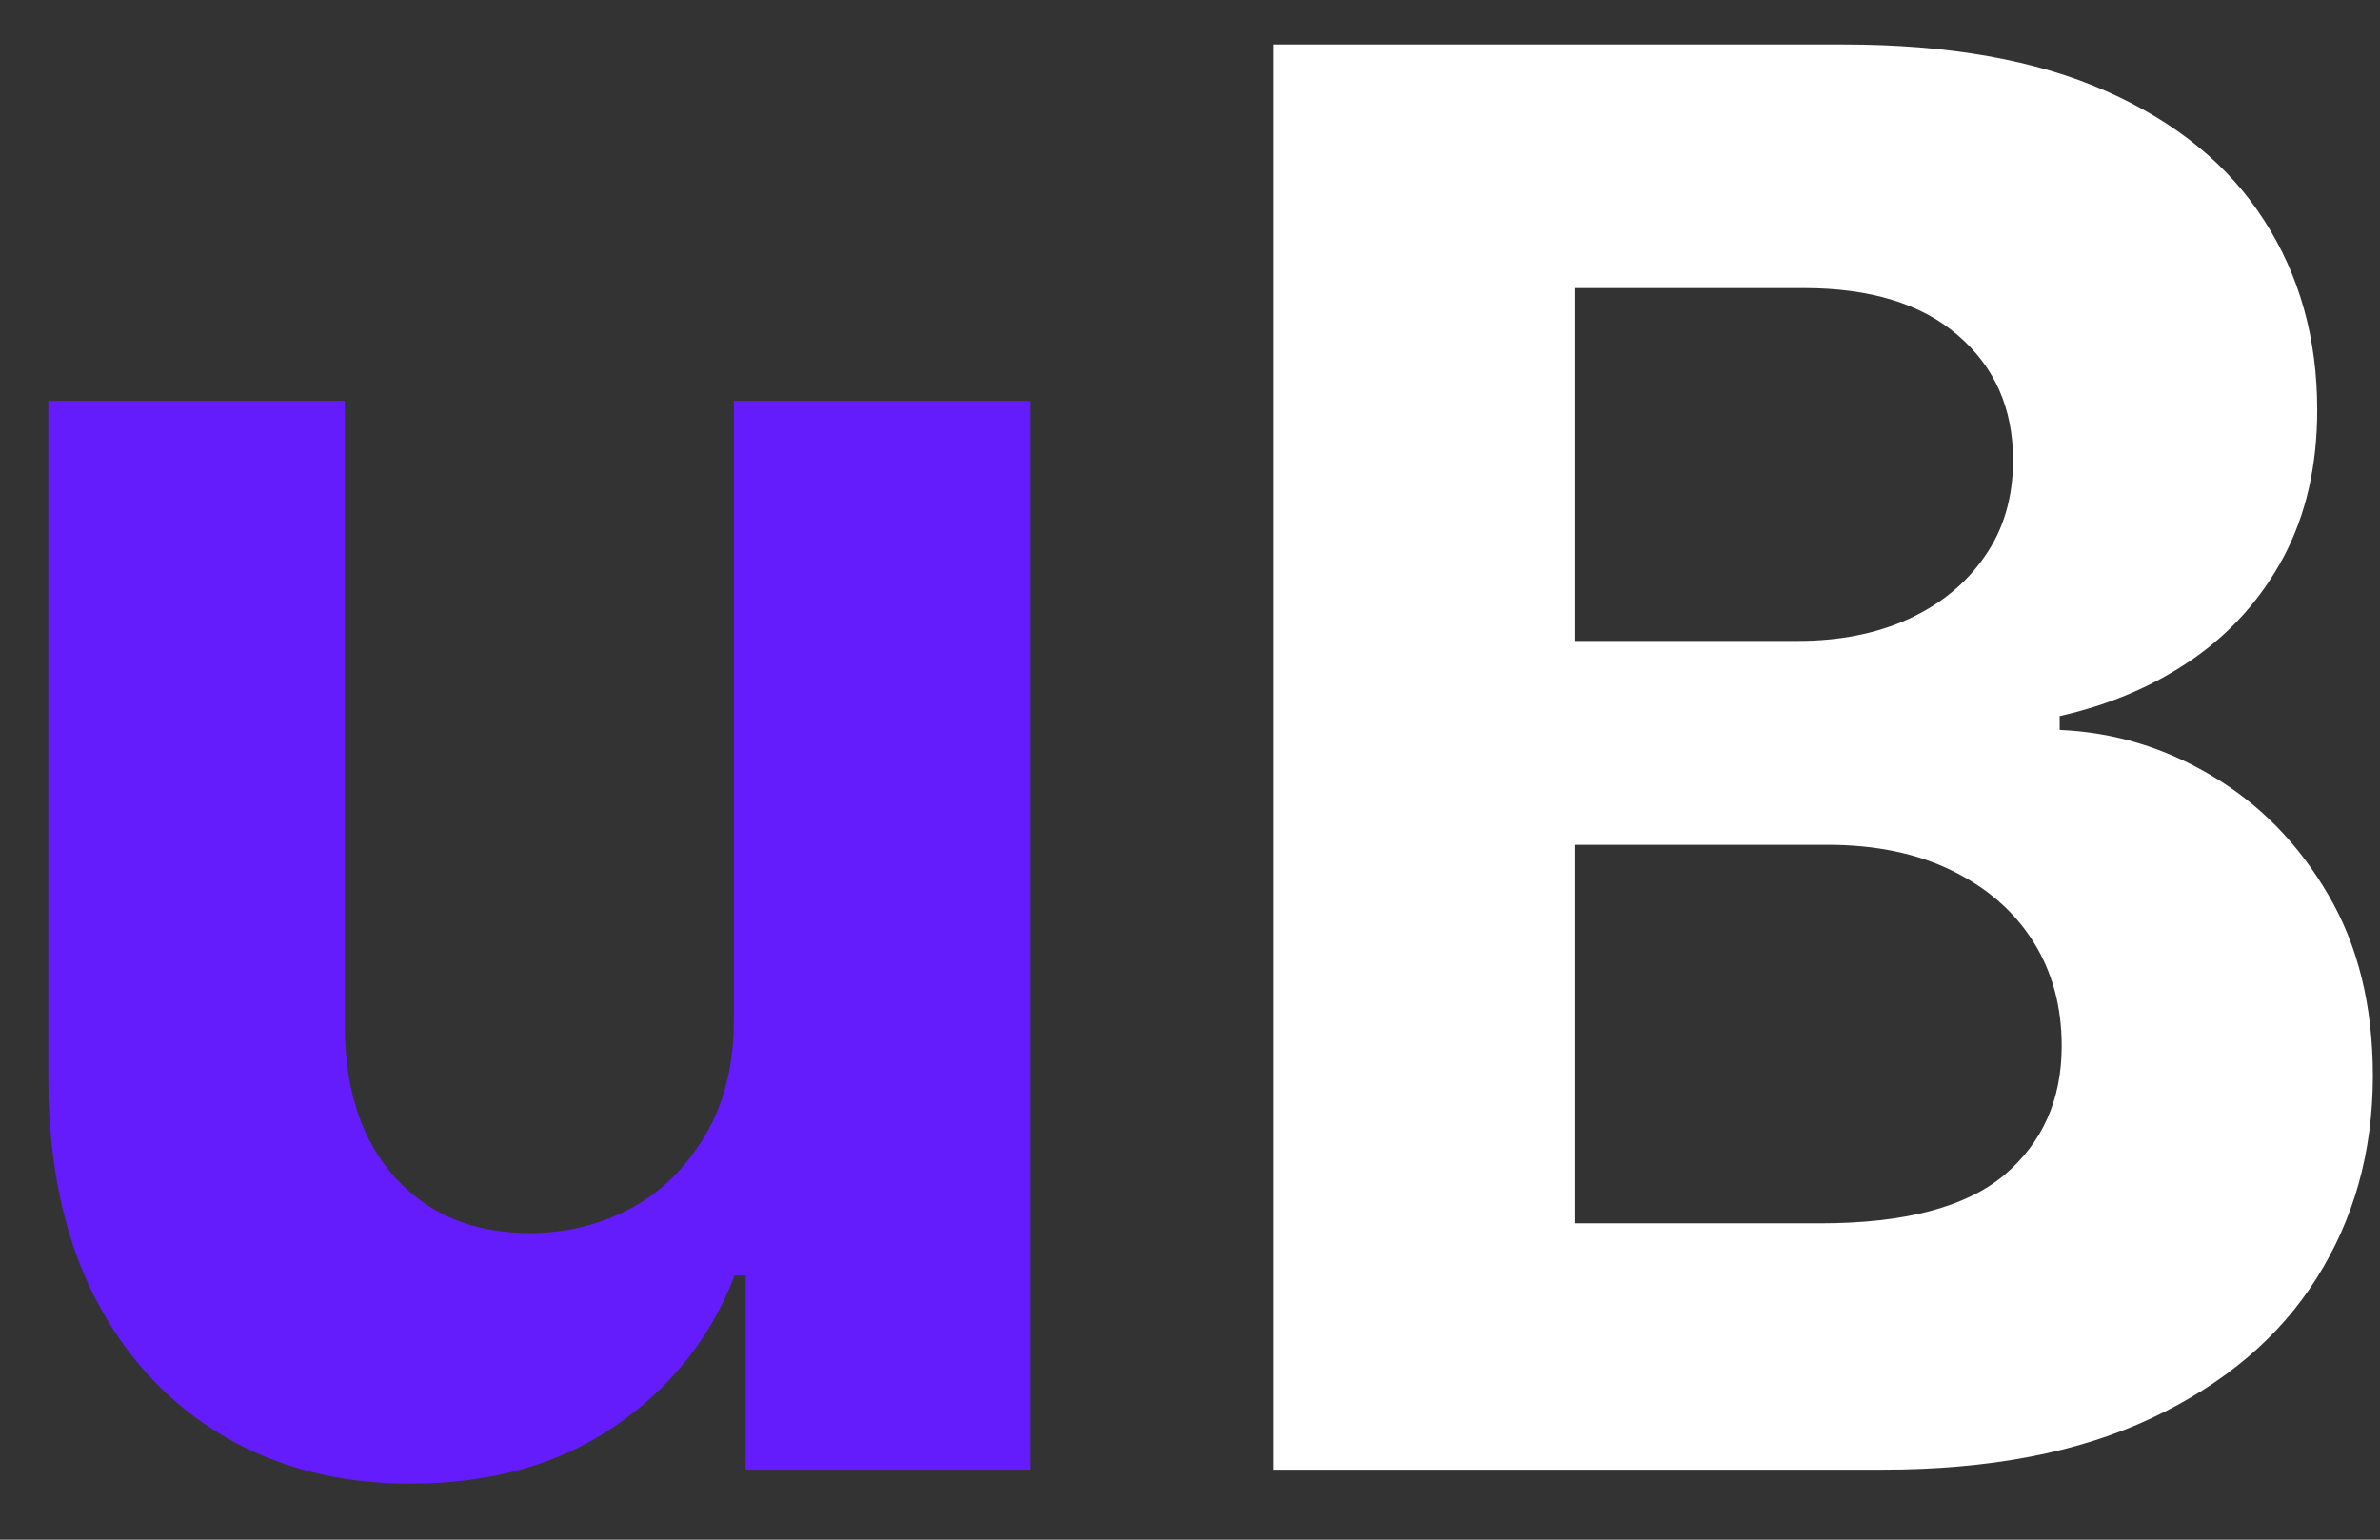 <svg width="34" height="22" viewBox="0 0 34 22" fill="none" xmlns="http://www.w3.org/2000/svg">
<rect x="0" y="0" width="34" height="22" fill="#333333" stroke="none"/>
<path d="M10.484 14.497V5.727H14.72V21H10.653V18.226H10.494C10.15 19.121 9.576 19.84 8.774 20.384C7.979 20.927 7.008 21.199 5.861 21.199C4.84 21.199 3.942 20.967 3.166 20.503C2.391 20.039 1.784 19.379 1.347 18.524C0.916 17.669 0.697 16.645 0.69 15.452V5.727H4.926V14.696C4.933 15.598 5.175 16.31 5.652 16.834C6.129 17.358 6.769 17.619 7.571 17.619C8.081 17.619 8.559 17.503 9.003 17.271C9.447 17.033 9.805 16.681 10.077 16.217C10.355 15.753 10.491 15.18 10.484 14.497Z" fill="#641CFD"/>
<path d="M18.188 21V0.636H26.341C27.839 0.636 29.089 0.858 30.09 1.303C31.091 1.747 31.843 2.363 32.347 3.152C32.851 3.934 33.103 4.836 33.103 5.857C33.103 6.652 32.944 7.351 32.625 7.955C32.307 8.551 31.87 9.042 31.313 9.426C30.763 9.804 30.133 10.072 29.424 10.232V10.43C30.199 10.463 30.925 10.682 31.601 11.087C32.284 11.491 32.837 12.058 33.262 12.787C33.686 13.509 33.898 14.371 33.898 15.372C33.898 16.453 33.63 17.417 33.093 18.266C32.562 19.108 31.777 19.774 30.736 20.264C29.695 20.755 28.413 21 26.888 21H18.188ZM22.493 17.48H26.003C27.203 17.48 28.078 17.251 28.628 16.794C29.178 16.33 29.453 15.713 29.453 14.945C29.453 14.381 29.318 13.884 29.046 13.453C28.774 13.022 28.386 12.684 27.883 12.439C27.385 12.194 26.792 12.071 26.103 12.071H22.493V17.48ZM22.493 9.158H25.685C26.275 9.158 26.799 9.055 27.256 8.849C27.72 8.637 28.085 8.339 28.35 7.955C28.622 7.57 28.758 7.109 28.758 6.572C28.758 5.837 28.496 5.243 27.972 4.793C27.455 4.342 26.719 4.116 25.765 4.116H22.493V9.158Z" fill="#fff"/>
</svg>
